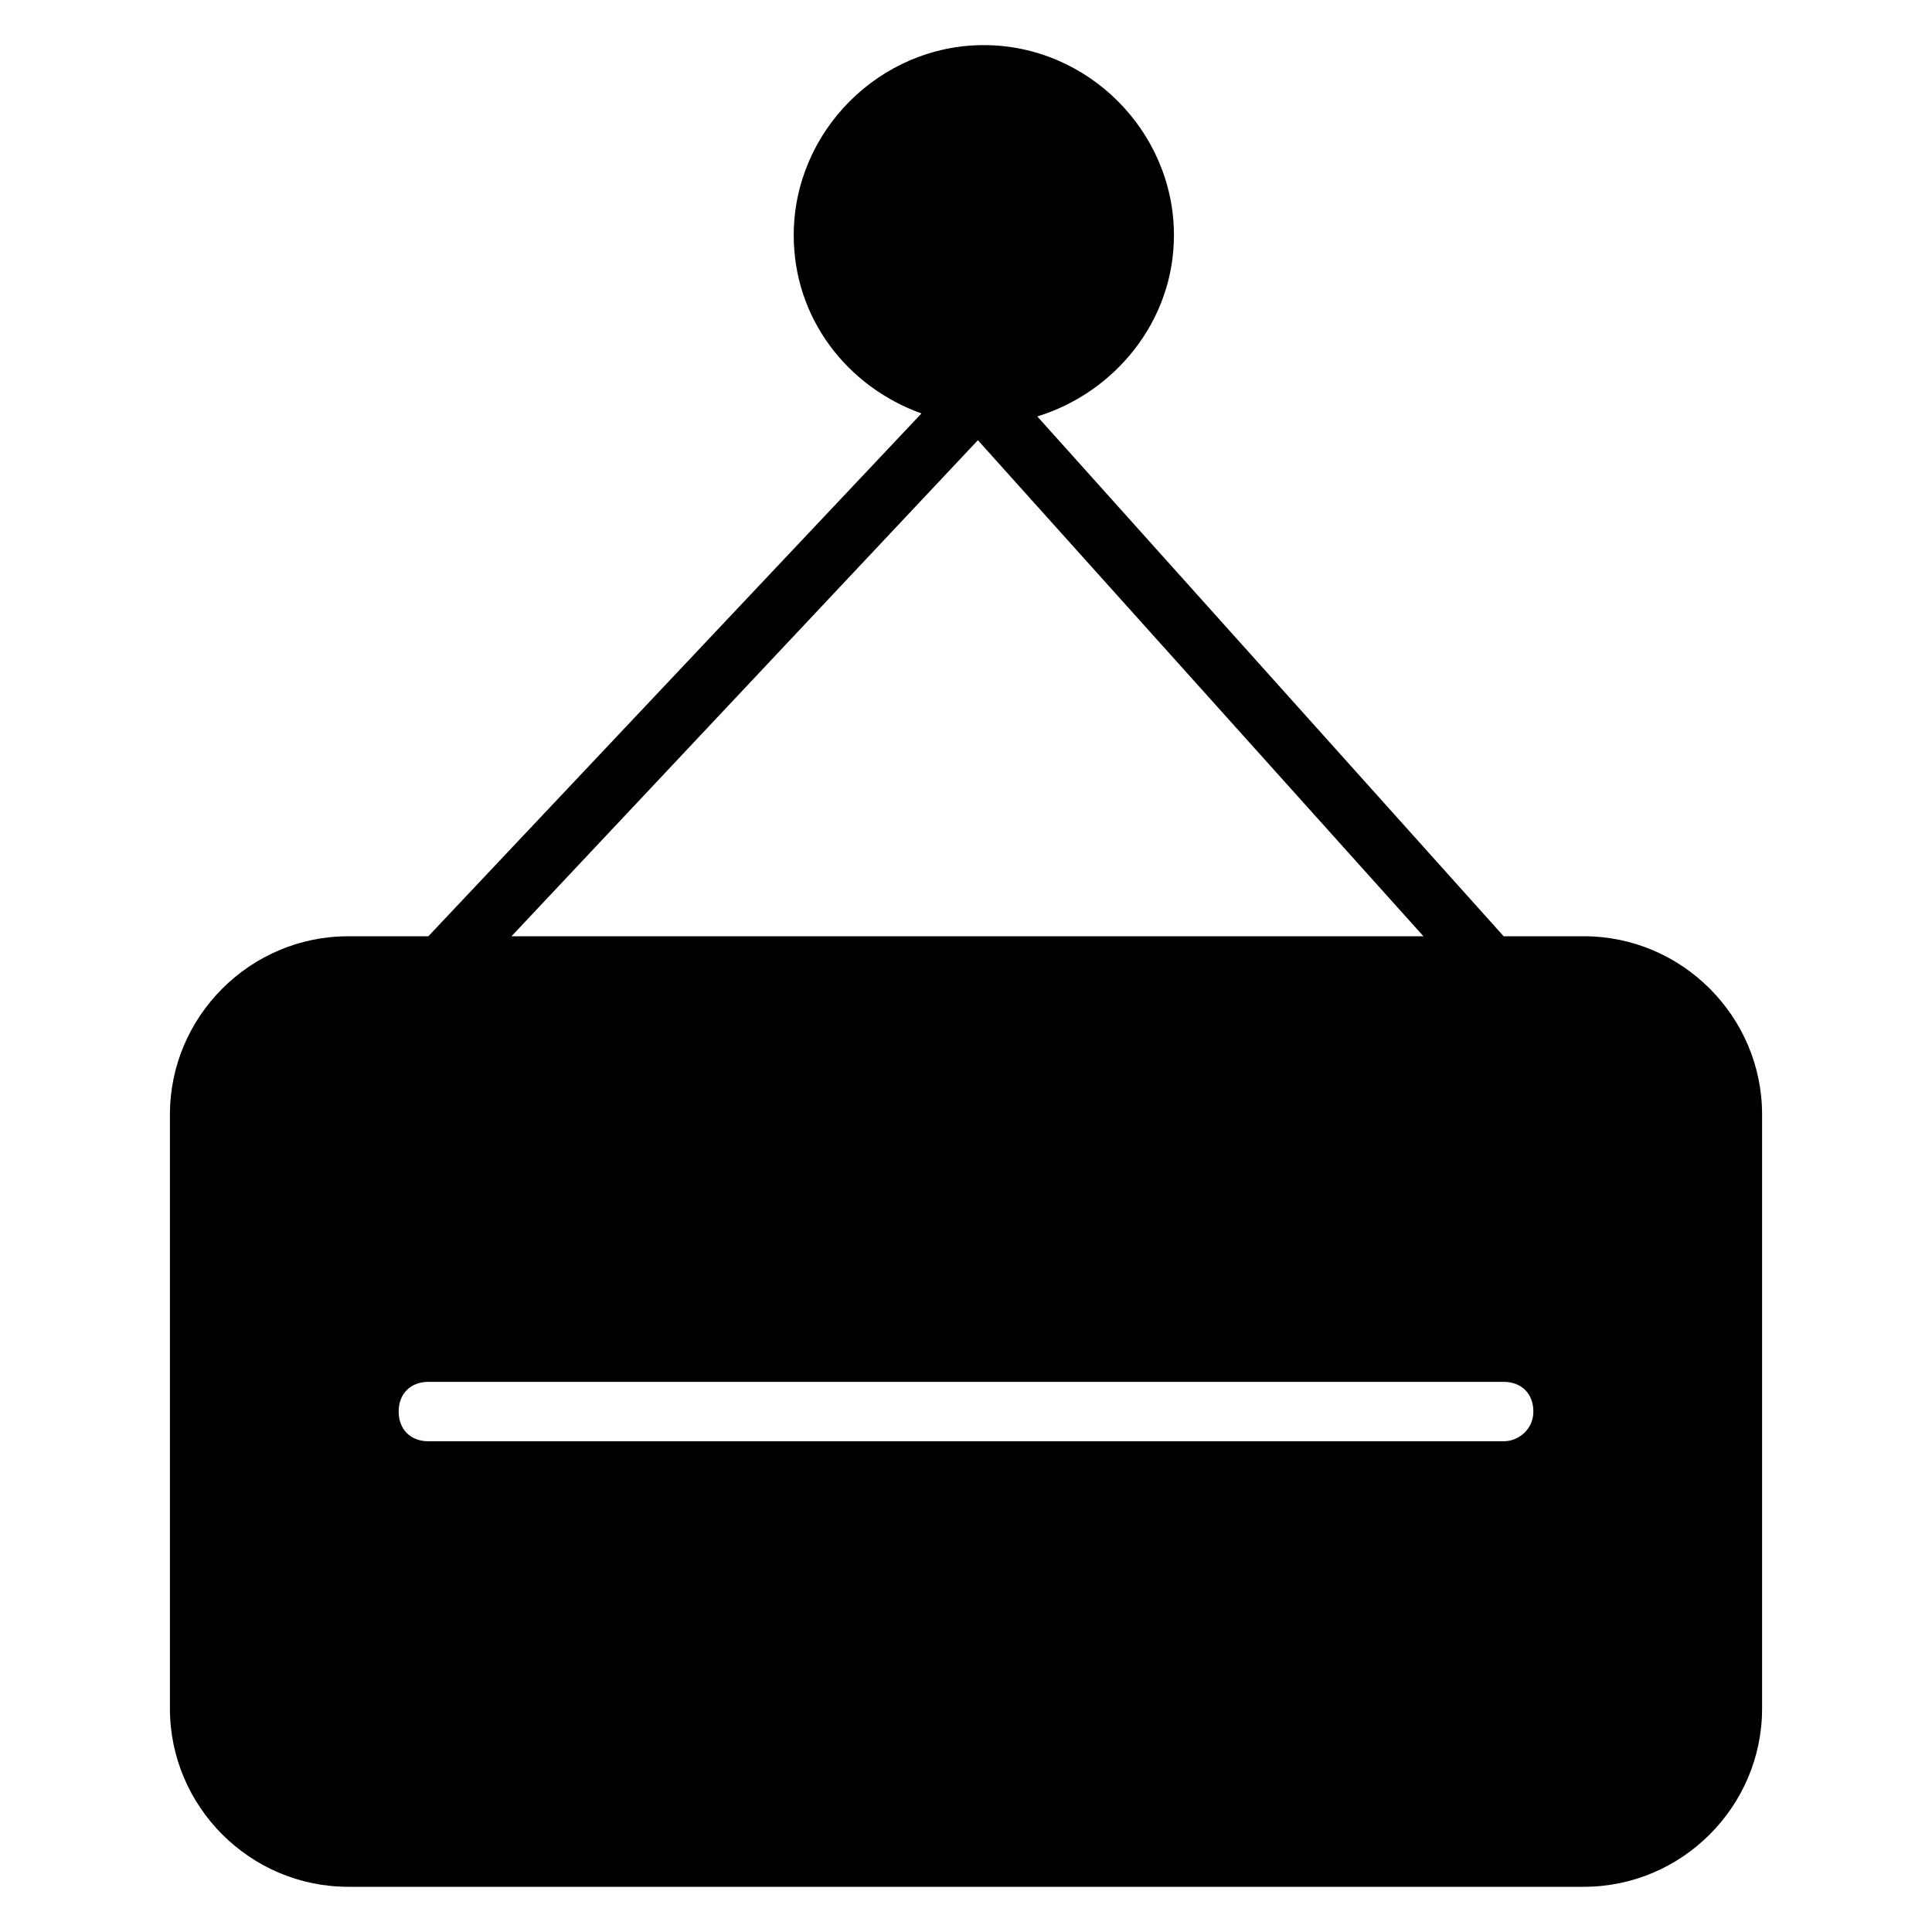<?xml version="1.0" encoding="UTF-8"?>
<!-- Uploaded to: SVG Repo, www.svgrepo.com, Generator: SVG Repo Mixer Tools -->
<svg fill="#000000" width="800px" height="800px" version="1.1" viewBox="144 144 512 512" xmlns="http://www.w3.org/2000/svg">
 <path d="m563.74 392.12h-21.254l-123.59-137.76c20.469-6.297 36.211-25.191 36.211-48.02 0-27.555-22.828-50.383-50.379-50.383-27.551 0-50.383 22.828-50.383 50.383 0 22.043 14.168 40.148 33.852 47.23l-130.68 138.55h-21.254c-25.977 0-47.23 21.254-47.23 47.23v157.44c0 25.977 21.254 47.23 47.23 47.23h327.48c25.977 0 47.23-21.254 47.23-47.23v-157.44c0-25.977-21.254-47.234-47.23-47.234zm-160.59-131.46 118.08 131.46h-241.68zm139.33 265.29h-284.96c-4.723 0-7.871-3.148-7.871-7.871s3.148-7.871 7.871-7.871h284.97c4.723 0 7.871 3.148 7.871 7.871s-3.938 7.871-7.875 7.871z"/>
</svg>